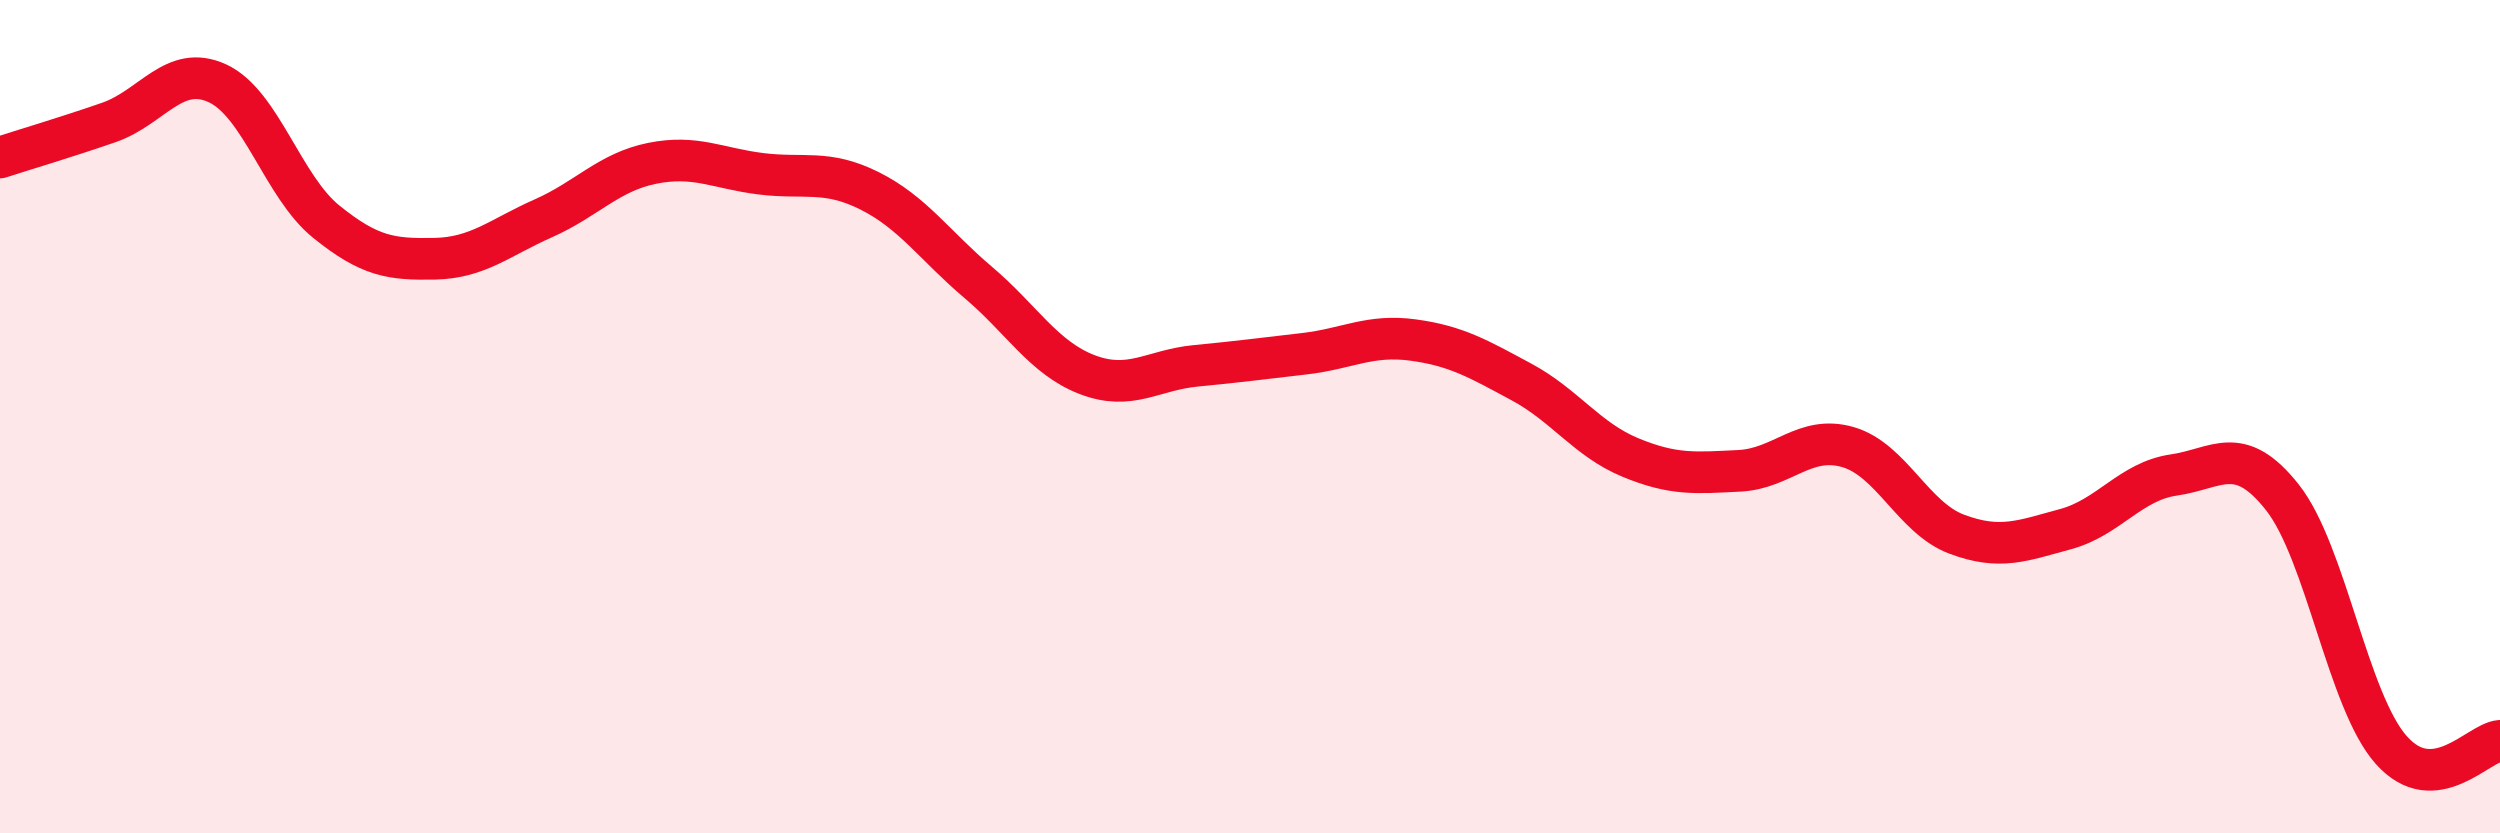 
    <svg width="60" height="20" viewBox="0 0 60 20" xmlns="http://www.w3.org/2000/svg">
      <path
        d="M 0,3.78 C 0.52,3.61 1.57,3.3 2.61,2.94 C 3.65,2.58 4.18,1.52 5.22,2 C 6.26,2.48 6.79,4.48 7.83,5.32 C 8.87,6.16 9.39,6.23 10.43,6.21 C 11.47,6.19 12,5.7 13.04,5.24 C 14.08,4.78 14.61,4.13 15.65,3.92 C 16.69,3.71 17.22,4.04 18.26,4.17 C 19.3,4.3 19.83,4.06 20.87,4.58 C 21.91,5.1 22.44,5.9 23.48,6.78 C 24.52,7.66 25.05,8.59 26.09,8.99 C 27.13,9.39 27.66,8.88 28.7,8.78 C 29.74,8.68 30.26,8.61 31.3,8.49 C 32.34,8.37 32.87,8.02 33.91,8.16 C 34.95,8.3 35.48,8.61 36.52,9.17 C 37.56,9.73 38.09,10.55 39.13,10.98 C 40.17,11.41 40.7,11.35 41.74,11.3 C 42.78,11.25 43.31,10.43 44.35,10.73 C 45.39,11.03 45.92,12.43 46.96,12.82 C 48,13.21 48.53,12.98 49.57,12.7 C 50.61,12.42 51.13,11.55 52.17,11.4 C 53.21,11.25 53.74,10.62 54.78,11.94 C 55.82,13.26 56.35,16.83 57.39,18 C 58.43,19.17 59.48,17.82 60,17.78L60 20L0 20Z"
        fill="#EB0A25"
        opacity="0.1"
        stroke-linecap="round"
        stroke-linejoin="round"
      />
      <path
        d="M 0,3.78 C 0.52,3.61 1.57,3.3 2.61,2.94 C 3.65,2.58 4.18,1.52 5.22,2 C 6.26,2.48 6.79,4.48 7.83,5.32 C 8.87,6.16 9.39,6.23 10.43,6.21 C 11.47,6.19 12,5.7 13.04,5.24 C 14.08,4.78 14.61,4.13 15.65,3.92 C 16.69,3.71 17.22,4.04 18.26,4.17 C 19.3,4.3 19.83,4.06 20.87,4.58 C 21.91,5.1 22.44,5.9 23.48,6.78 C 24.52,7.66 25.05,8.59 26.09,8.99 C 27.13,9.39 27.66,8.88 28.7,8.78 C 29.74,8.68 30.26,8.61 31.3,8.49 C 32.34,8.37 32.87,8.02 33.91,8.16 C 34.95,8.3 35.48,8.61 36.52,9.17 C 37.56,9.73 38.09,10.55 39.13,10.98 C 40.17,11.41 40.7,11.35 41.74,11.3 C 42.78,11.25 43.31,10.43 44.35,10.73 C 45.39,11.03 45.92,12.43 46.96,12.82 C 48,13.21 48.53,12.98 49.57,12.7 C 50.61,12.42 51.13,11.55 52.17,11.4 C 53.21,11.25 53.74,10.62 54.78,11.94 C 55.82,13.26 56.35,16.83 57.39,18 C 58.43,19.17 59.48,17.82 60,17.78"
        stroke="#EB0A25"
        stroke-width="1"
        fill="none"
        stroke-linecap="round"
        stroke-linejoin="round"
      />
    </svg>
  